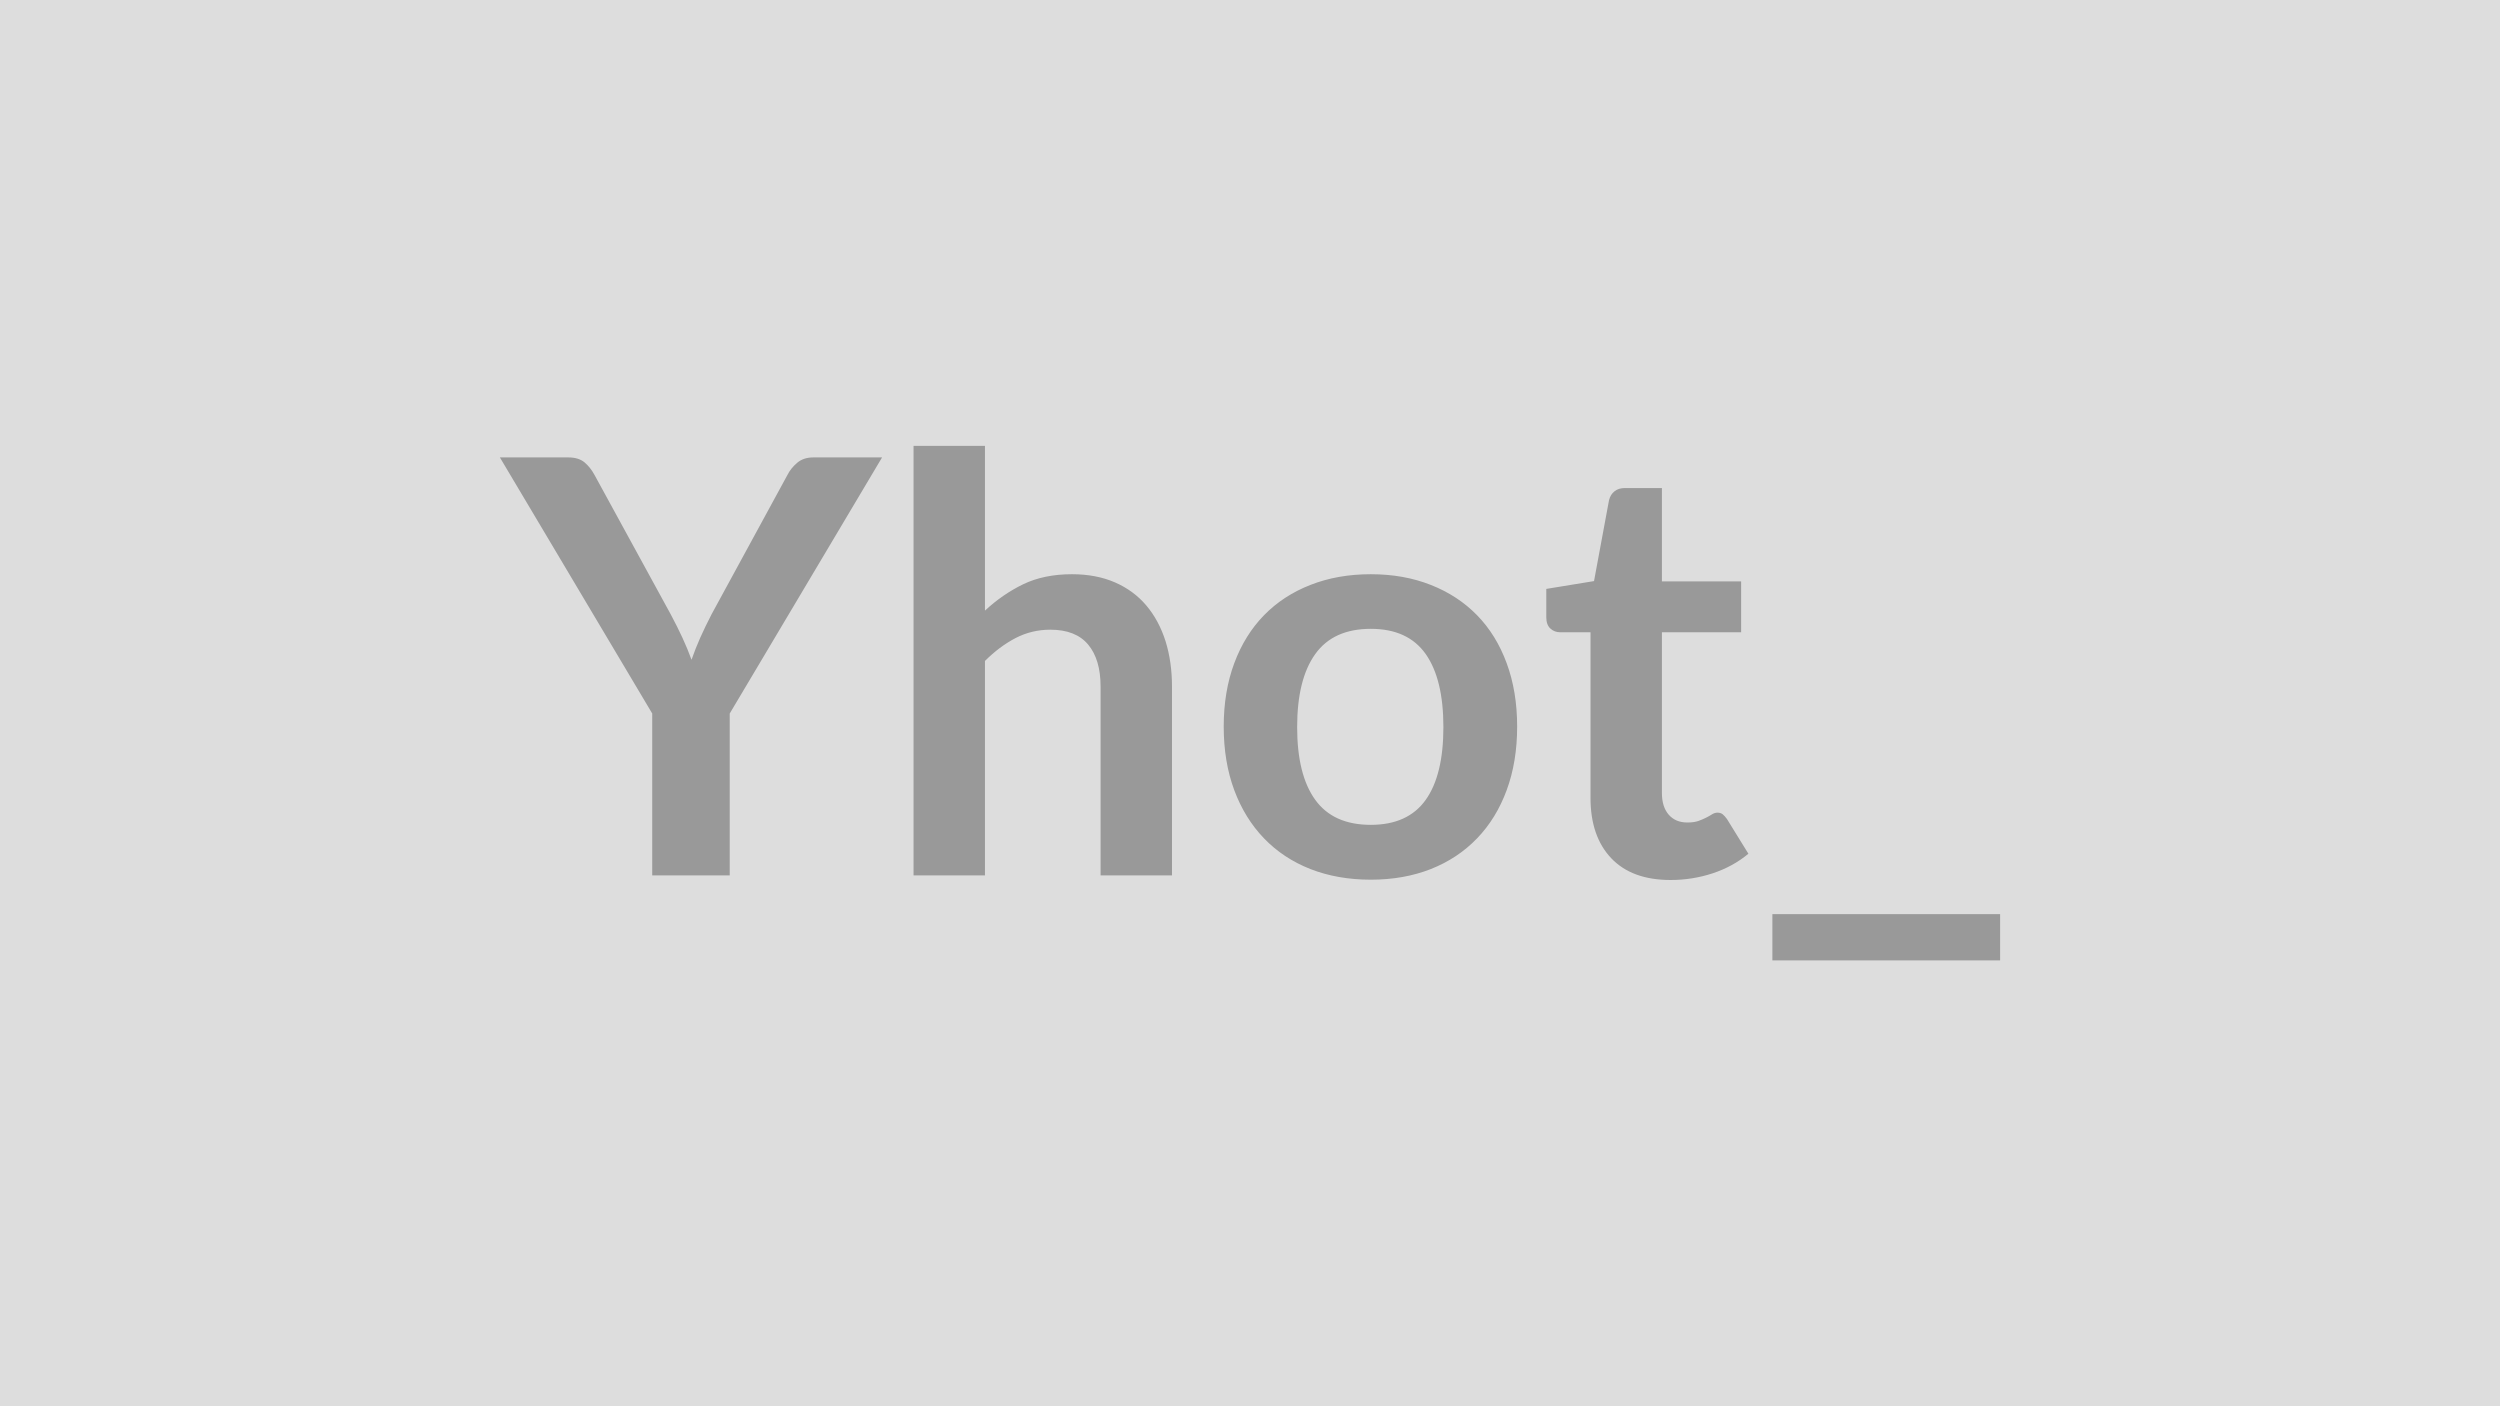 <svg xmlns="http://www.w3.org/2000/svg" width="320" height="180" viewBox="0 0 320 180"><rect width="100%" height="100%" fill="#DDDDDD"/><path fill="#999999" d="m112.905 58.55-19.5 32.78v20.72h-9.92V91.33l-19.5-32.78h8.77q1.3 0 2.06.63.75.63 1.27 1.59l9.77 17.87q.85 1.59 1.5 3 .65 1.4 1.16 2.81.49-1.41 1.11-2.81.63-1.41 1.45-3l9.73-17.87q.41-.82 1.22-1.52t2.07-.7zm13.17-1.48v21.09q2.22-2.07 4.88-3.37 2.67-1.29 6.26-1.29 3.1 0 5.51 1.05 2.4 1.05 4.01 2.96t2.45 4.55q.83 2.65.83 5.83v24.16h-9.14V87.89q0-3.48-1.59-5.38-1.59-1.91-4.85-1.91-2.37 0-4.44 1.07-2.07 1.08-3.92 2.93v27.45h-9.14V57.07zm49.39 16.43q4.22 0 7.68 1.37 3.46 1.36 5.92 3.88t3.79 6.14q1.34 3.63 1.34 8.11 0 4.51-1.34 8.14-1.33 3.62-3.79 6.17-2.46 2.56-5.92 3.93-3.46 1.36-7.68 1.36-4.25 0-7.73-1.36-3.48-1.37-5.94-3.93-2.46-2.55-3.81-6.17-1.35-3.63-1.35-8.14 0-4.48 1.35-8.11 1.35-3.62 3.81-6.14t5.94-3.88q3.48-1.37 7.73-1.37m0 32.08q4.74 0 7.02-3.19 2.27-3.18 2.27-9.32t-2.27-9.36q-2.28-3.22-7.02-3.22-4.81 0-7.12 3.24-2.31 3.23-2.31 9.34 0 6.1 2.31 9.3 2.31 3.21 7.12 3.21m38.37 7.06q-4.95 0-7.6-2.79-2.65-2.8-2.65-7.72v-21.2h-3.88q-.74 0-1.26-.48t-.52-1.44v-3.63l6.11-1 1.92-10.36q.19-.74.71-1.14.51-.41 1.33-.41h4.73v11.95h10.14v6.51h-10.14v20.58q0 1.77.87 2.77t2.39 1q.85 0 1.42-.2.58-.21 1-.43.43-.22.76-.43.33-.2.67-.2.4 0 .66.2.26.21.56.62l2.74 4.44q-2 1.66-4.59 2.51t-5.37.85m13.03 4.37h29.15v5.92h-29.15z"/></svg>